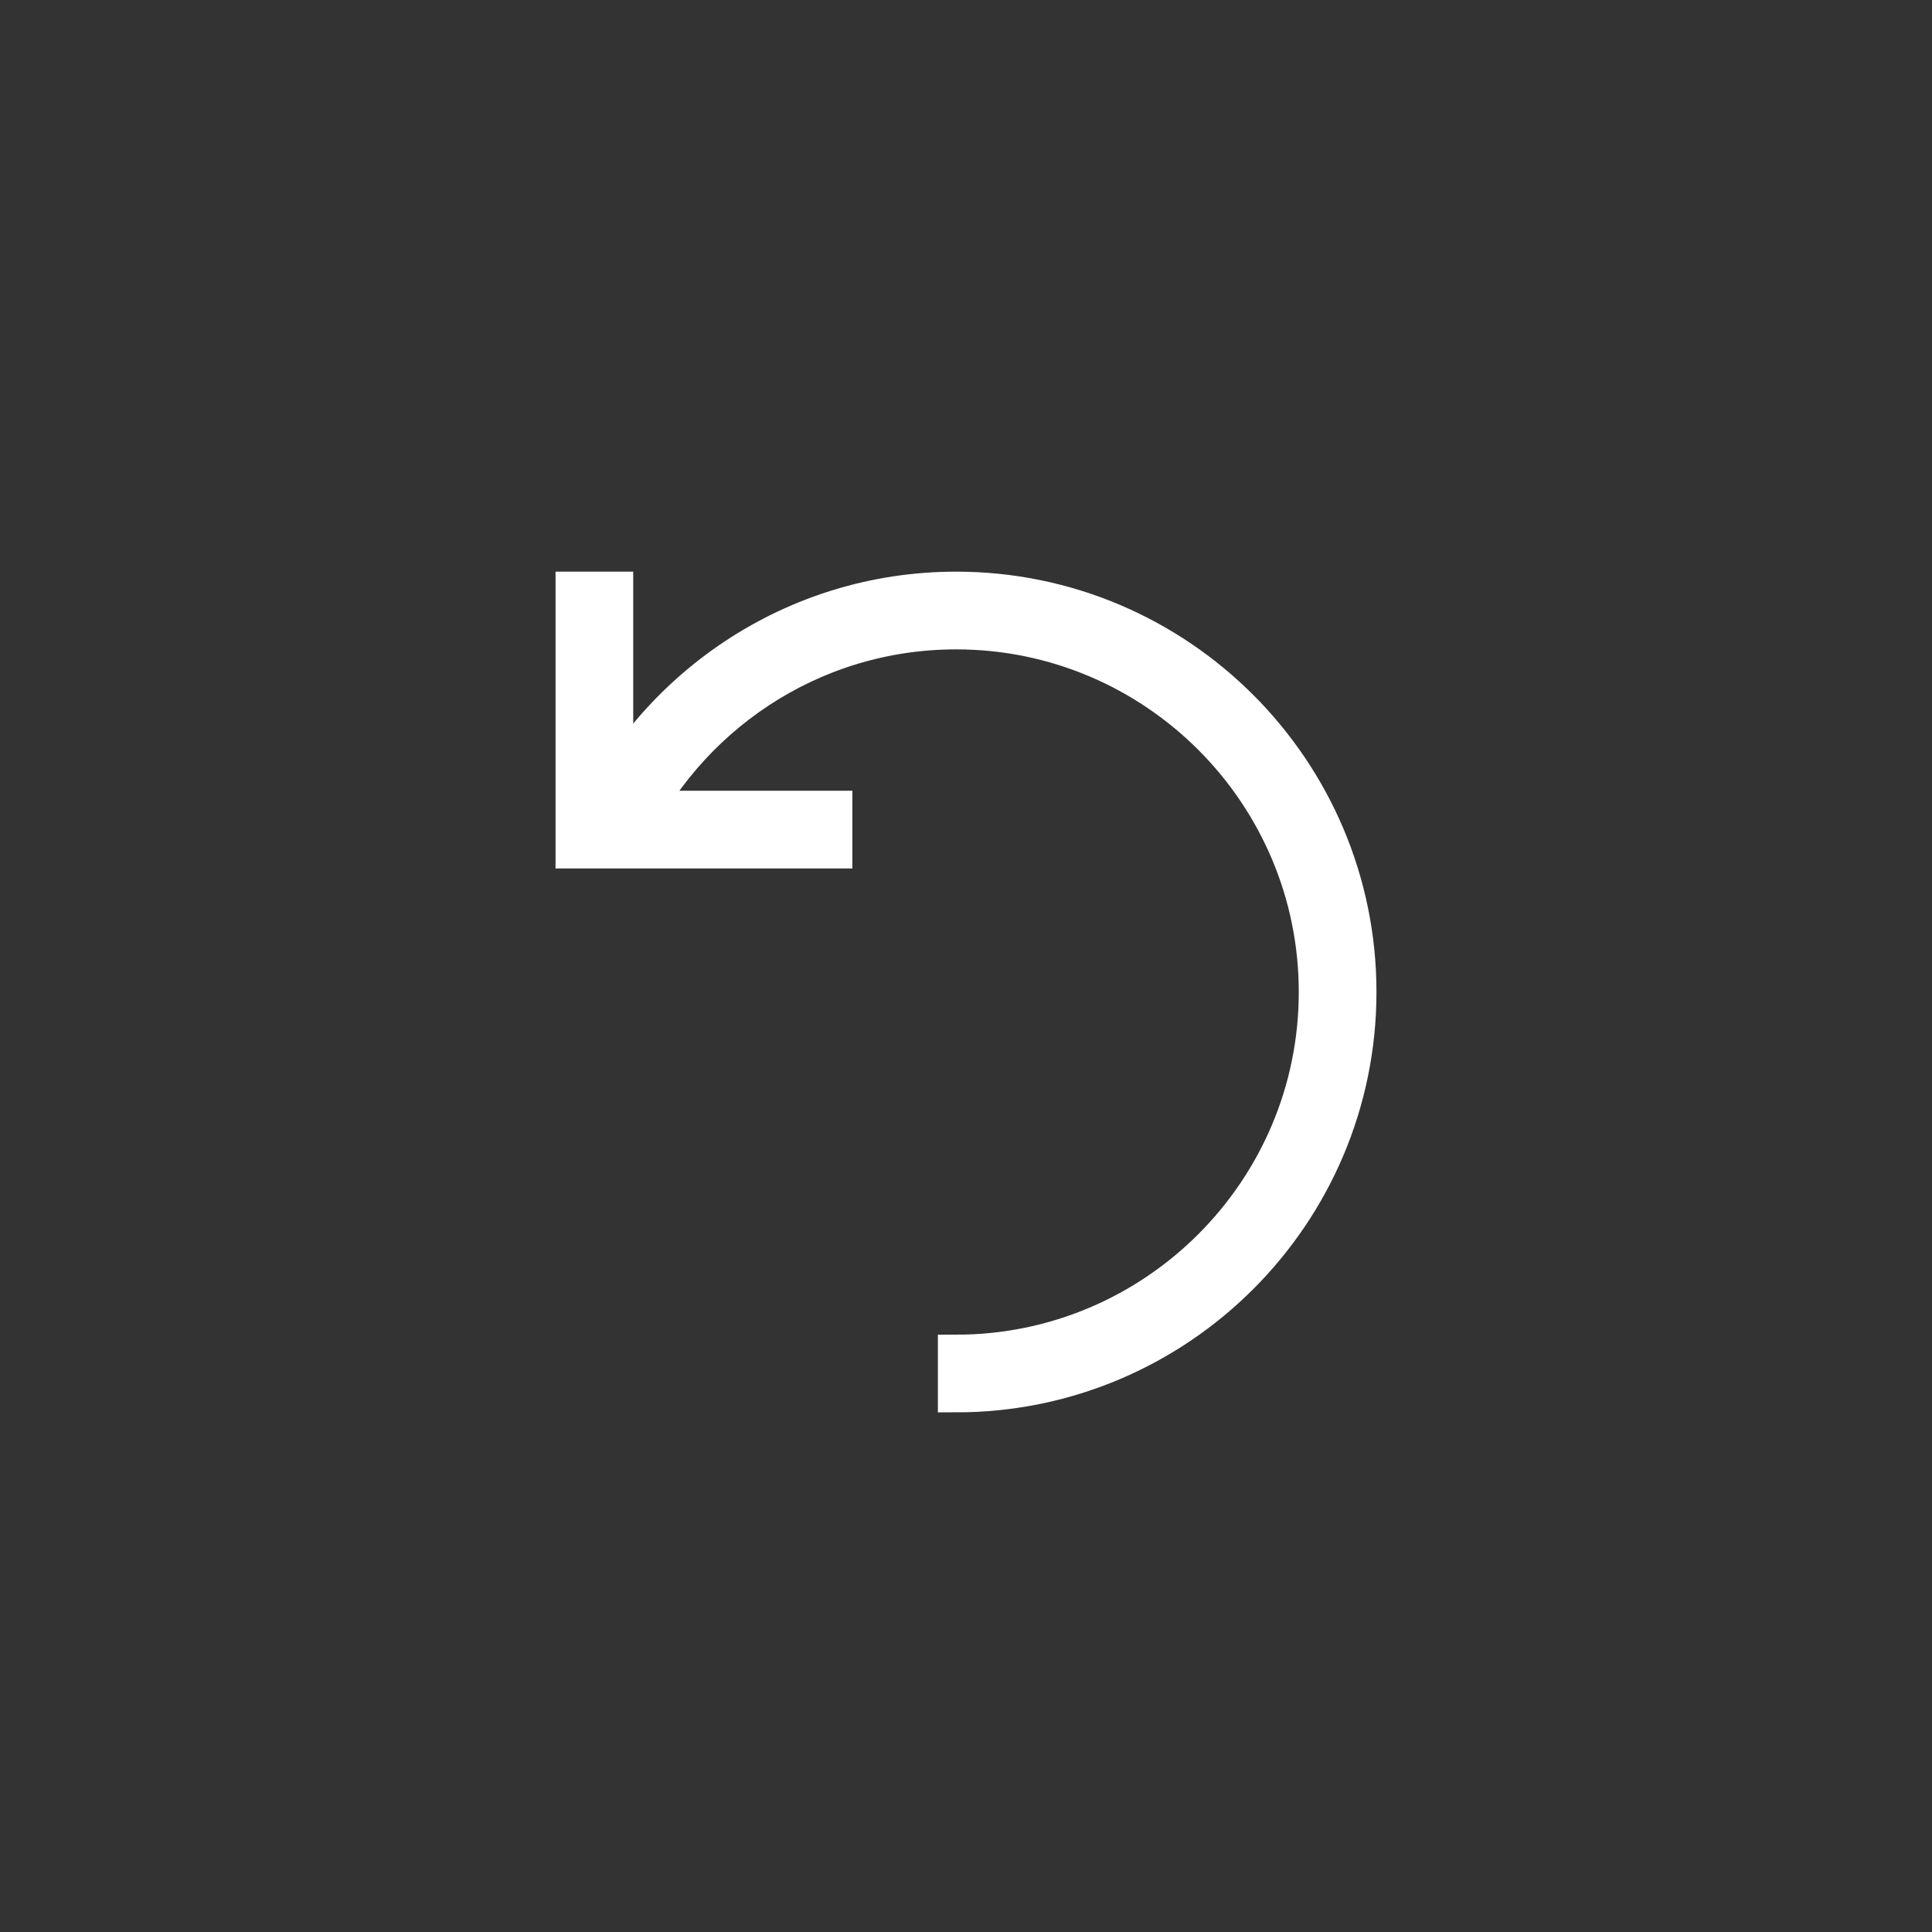 <?xml version="1.0" encoding="utf-8"?>
<!-- Generator: Adobe Illustrator 16.0.0, SVG Export Plug-In . SVG Version: 6.00 Build 0)  -->
<!DOCTYPE svg PUBLIC "-//W3C//DTD SVG 1.1//EN" "http://www.w3.org/Graphics/SVG/1.1/DTD/svg11.dtd">
<svg version="1.1" id="圖層_1" xmlns="http://www.w3.org/2000/svg" xmlns:xlink="http://www.w3.org/1999/xlink" x="0px" y="0px"
	 width="53px" height="53px" viewBox="0 0 53 53" enable-background="new 0 0 53 53" xml:space="preserve">
<rect x="0" y="0" width="53" height="53" fill="#333333" stroke="none"/>
<g>
	<g>
		<path fill="#FFFFFF" stroke="#FFFFFF" stroke-miterlimit="10" d="M26.229,16.182c-4.484,0-8.346,2.695-10.068,6.546l1.066,0.391
			c1.563-3.419,5.004-5.805,9.002-5.805c5.459,0,9.9,4.441,9.9,9.9c0,5.459-4.441,9.9-9.9,9.9v1.131
			c6.084,0,11.031-4.948,11.031-11.031C37.26,21.13,32.313,16.182,26.229,16.182z"/>
		<polygon fill="#FFFFFF" stroke="#FFFFFF" stroke-miterlimit="10" points="16.871,22.192 16.871,16.182 15.74,16.182 15.74,22.192 
			15.74,23.324 16.871,23.324 22.883,23.324 22.883,22.192 		"/>
	</g>
</g>
</svg>
